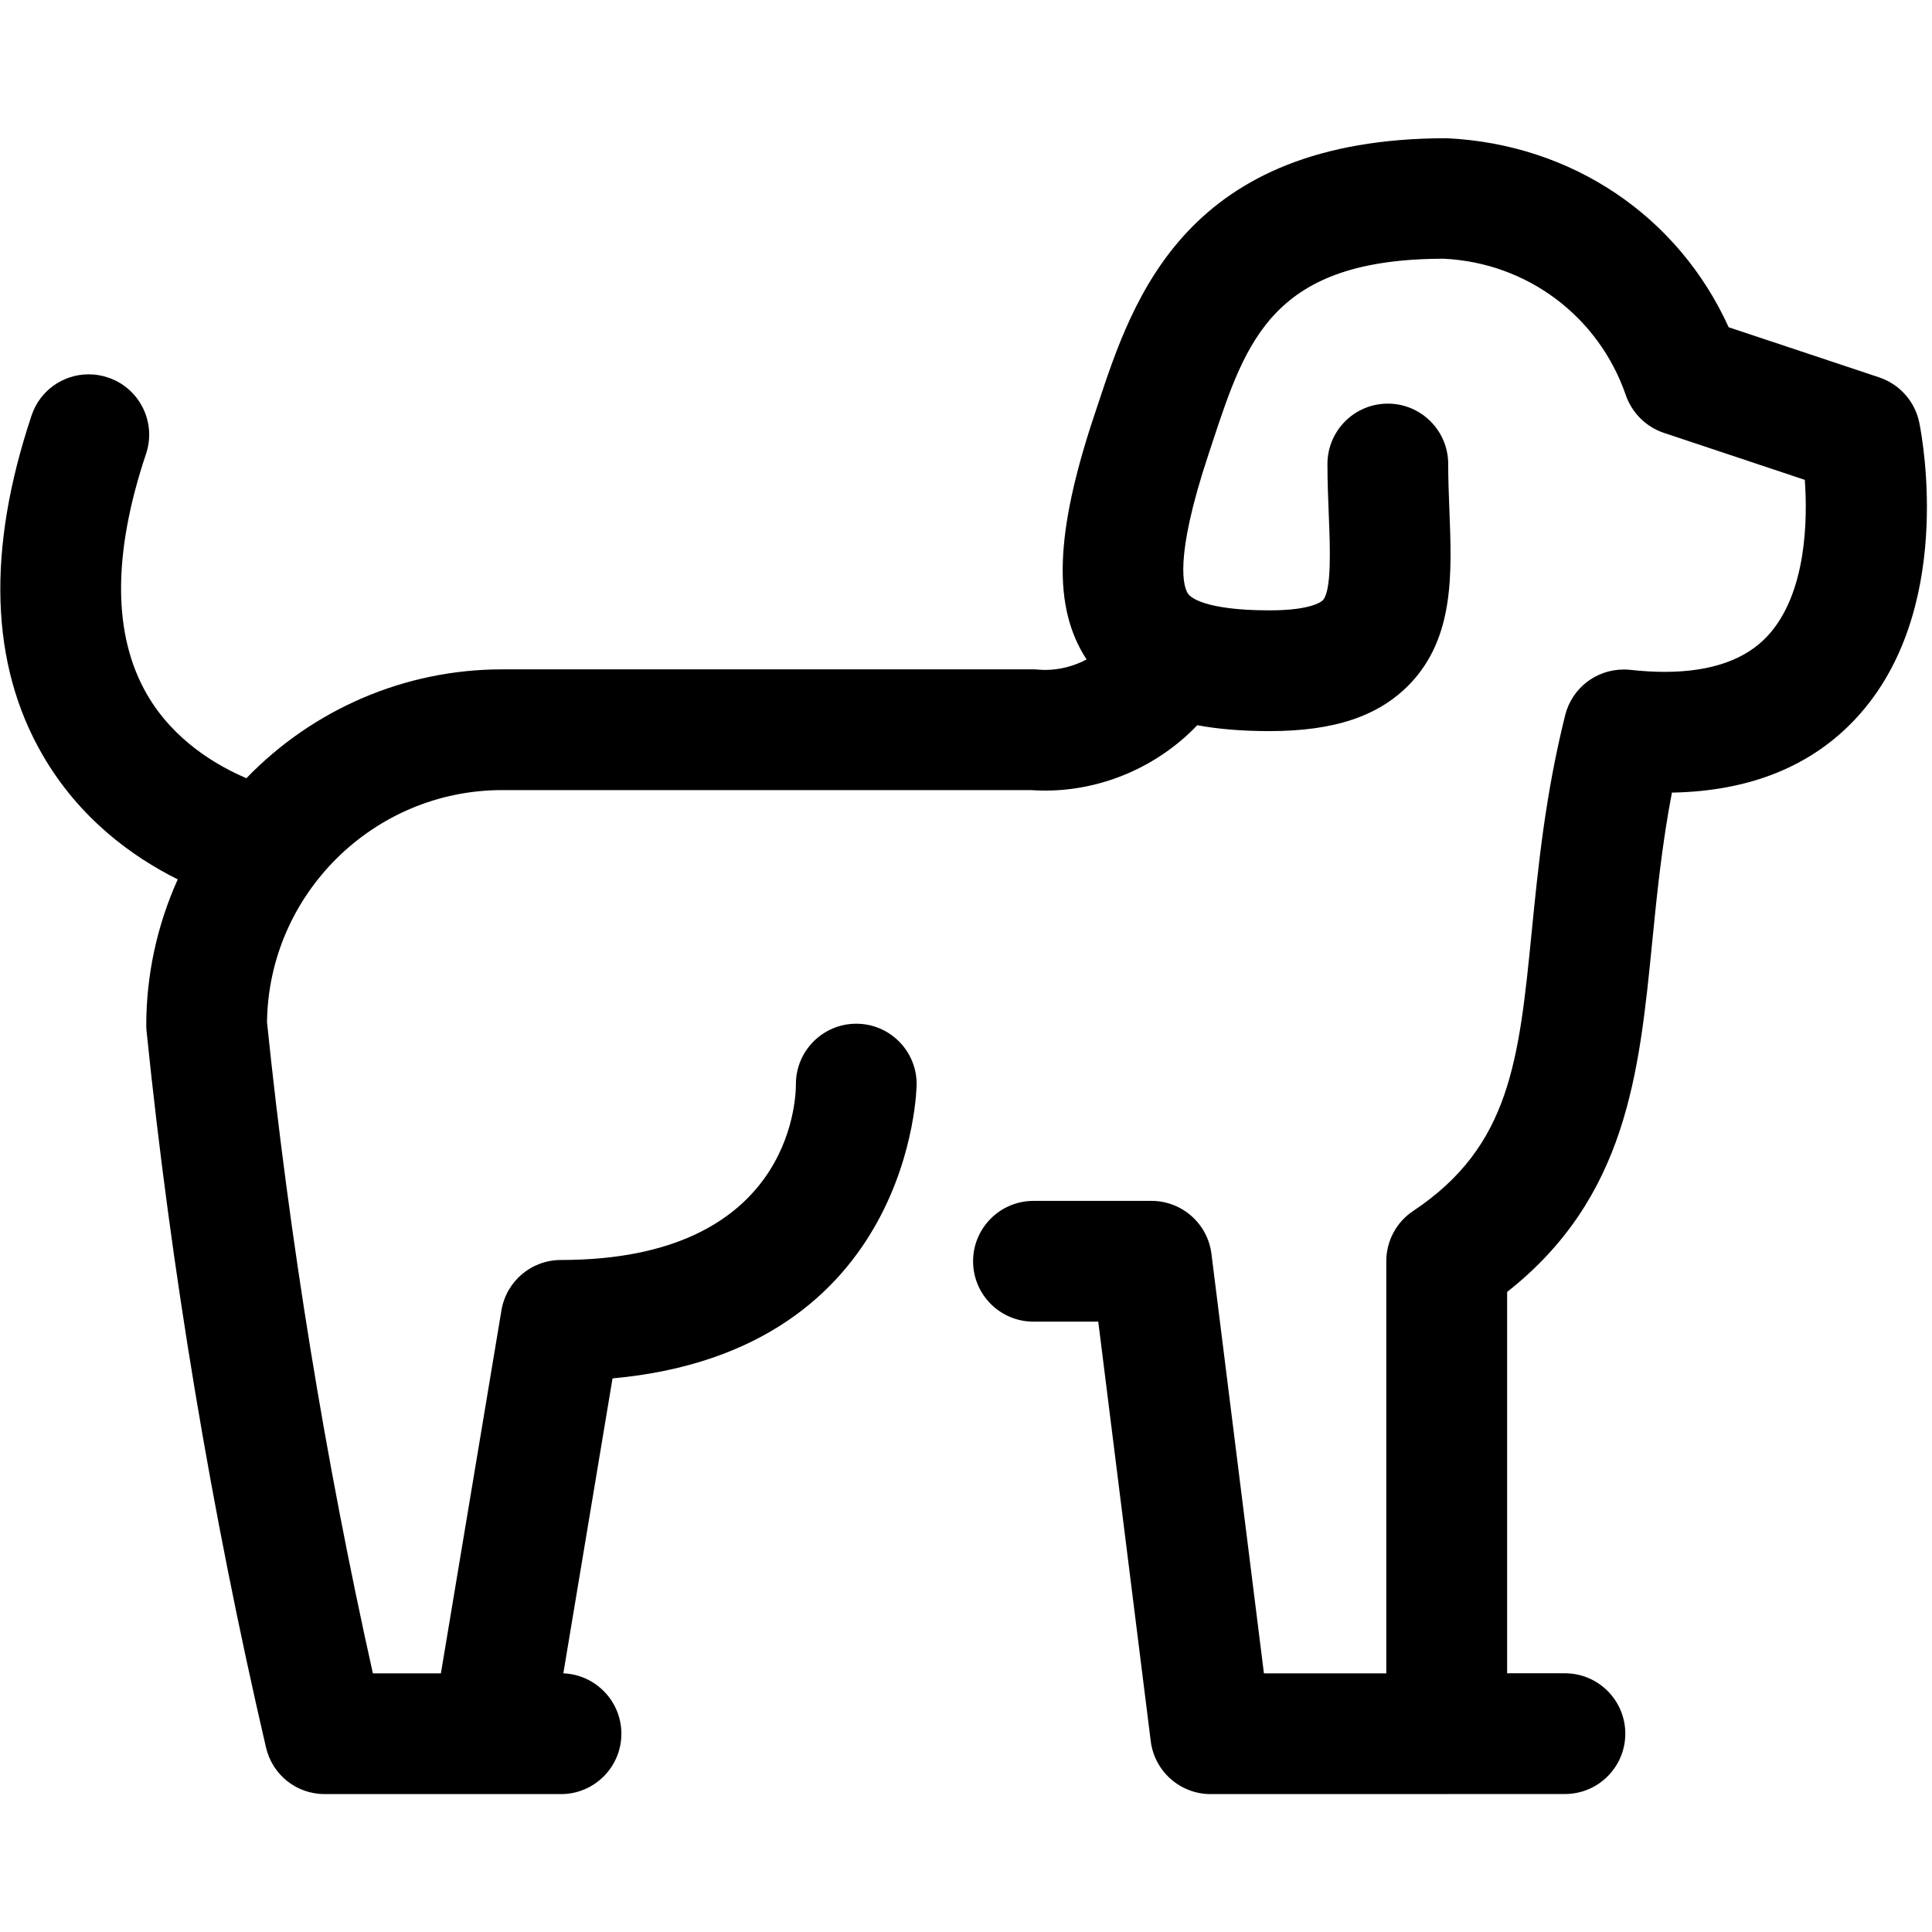 <?xml version="1.0" encoding="utf-8"?>
<!-- Generator: Adobe Illustrator 22.1.0, SVG Export Plug-In . SVG Version: 6.00 Build 0)  -->
<svg version="1.1" id="Regular" xmlns="http://www.w3.org/2000/svg" xmlns:xlink="http://www.w3.org/1999/xlink" x="0px" y="0px"
	 viewBox="0 0 24 24" style="enable-background:new 0 0 24 24;" xml:space="preserve">
<title>dog</title>
<g>
	<path d="M15.039,22.287c-0.377,0-0.697-0.282-0.744-0.657l-0.652-5.212h-0.805c-0.414,0-0.75-0.336-0.75-0.75s0.336-0.75,0.75-0.75
		h1.467c0.377,0,0.697,0.282,0.744,0.657l0.652,5.212h1.52v-5.12c0-0.251,0.125-0.485,0.334-0.624
		c1.208-0.804,1.314-1.869,1.474-3.483c0.079-0.793,0.168-1.691,0.414-2.675c0.083-0.335,0.383-0.568,0.728-0.568
		c0.026,0,0.053,0.001,0.08,0.004c0.151,0.017,0.295,0.025,0.429,0.025c0.577,0,1.009-0.152,1.283-0.452
		c0.481-0.527,0.492-1.443,0.457-1.933l-1.751-0.584c-0.22-0.073-0.396-0.248-0.472-0.467c-0.338-0.98-1.226-1.646-2.262-1.696
		c-2.119,0.001-2.451,1.005-2.872,2.276l-0.048,0.146c-0.443,1.331-0.307,1.67-0.255,1.742c0.024,0.034,0.188,0.204,1.012,0.204
		c0.525,0,0.647-0.112,0.66-0.125c0.112-0.116,0.091-0.656,0.075-1.05c-0.008-0.206-0.017-0.421-0.017-0.643
		c0-0.414,0.336-0.75,0.75-0.75s0.75,0.336,0.75,0.75c0,0.198,0.008,0.39,0.015,0.574c0.031,0.783,0.063,1.582-0.492,2.159
		c-0.384,0.399-0.937,0.585-1.741,0.585c-0.338,0-0.635-0.024-0.899-0.073c-0.489,0.512-1.179,0.812-1.89,0.812
		c-0.059,0-0.117-0.002-0.177-0.006H6.235c-1.595,0.001-2.9,1.294-2.918,2.885c0.28,2.707,0.722,5.426,1.315,8.087h0.845
		l0.752-4.509c0.061-0.363,0.372-0.626,0.74-0.626c2.836,0,2.918-1.961,2.918-2.185c0-0.414,0.336-0.75,0.75-0.75
		s0.75,0.336,0.75,0.75c0,0.034-0.044,3.316-3.778,3.656l-0.611,3.664c0.4,0.015,0.721,0.346,0.721,0.75
		c0,0.414-0.336,0.75-0.75,0.75H4.034c-0.351,0-0.651-0.239-0.73-0.581c-0.678-2.92-1.177-5.912-1.483-8.893
		c-0.003-0.025-0.004-0.051-0.004-0.076c0-0.624,0.134-1.243,0.391-1.813C1.642,10.642,0.986,10.167,0.53,9.38
		c-0.652-1.124-0.698-2.543-0.138-4.218C0.493,4.856,0.779,4.65,1.102,4.65c0.081,0,0.162,0.013,0.24,0.04
		C1.53,4.752,1.684,4.886,1.774,5.065c0.089,0.179,0.104,0.382,0.04,0.573c-0.418,1.249-0.413,2.255,0.013,2.99
		c0.335,0.578,0.878,0.888,1.234,1.039c0.832-0.861,1.973-1.351,3.171-1.352h6.603c0.021,0,0.041,0.001,0.062,0.003
		c0.029,0.002,0.058,0.004,0.086,0.004c0.179,0,0.356-0.046,0.515-0.13c-0.424-0.648-0.395-1.561,0.094-3.028l0.048-0.144
		c0.435-1.315,1.092-3.303,4.332-3.303c1.556,0.074,2.876,0.968,3.502,2.348l1.87,0.623c0.254,0.085,0.445,0.3,0.498,0.562
		c0.048,0.237,0.428,2.345-0.77,3.656c-0.554,0.607-1.329,0.923-2.303,0.94c-0.124,0.649-0.186,1.263-0.245,1.859
		c-0.162,1.631-0.315,3.172-1.802,4.344v4.737h0.718c0.414,0,0.75,0.336,0.75,0.75s-0.336,0.75-0.75,0.75h-1.44
		c-0.009,0.001-0.018,0.001-0.026,0.001H15.039z"/>
</g>
</svg>
